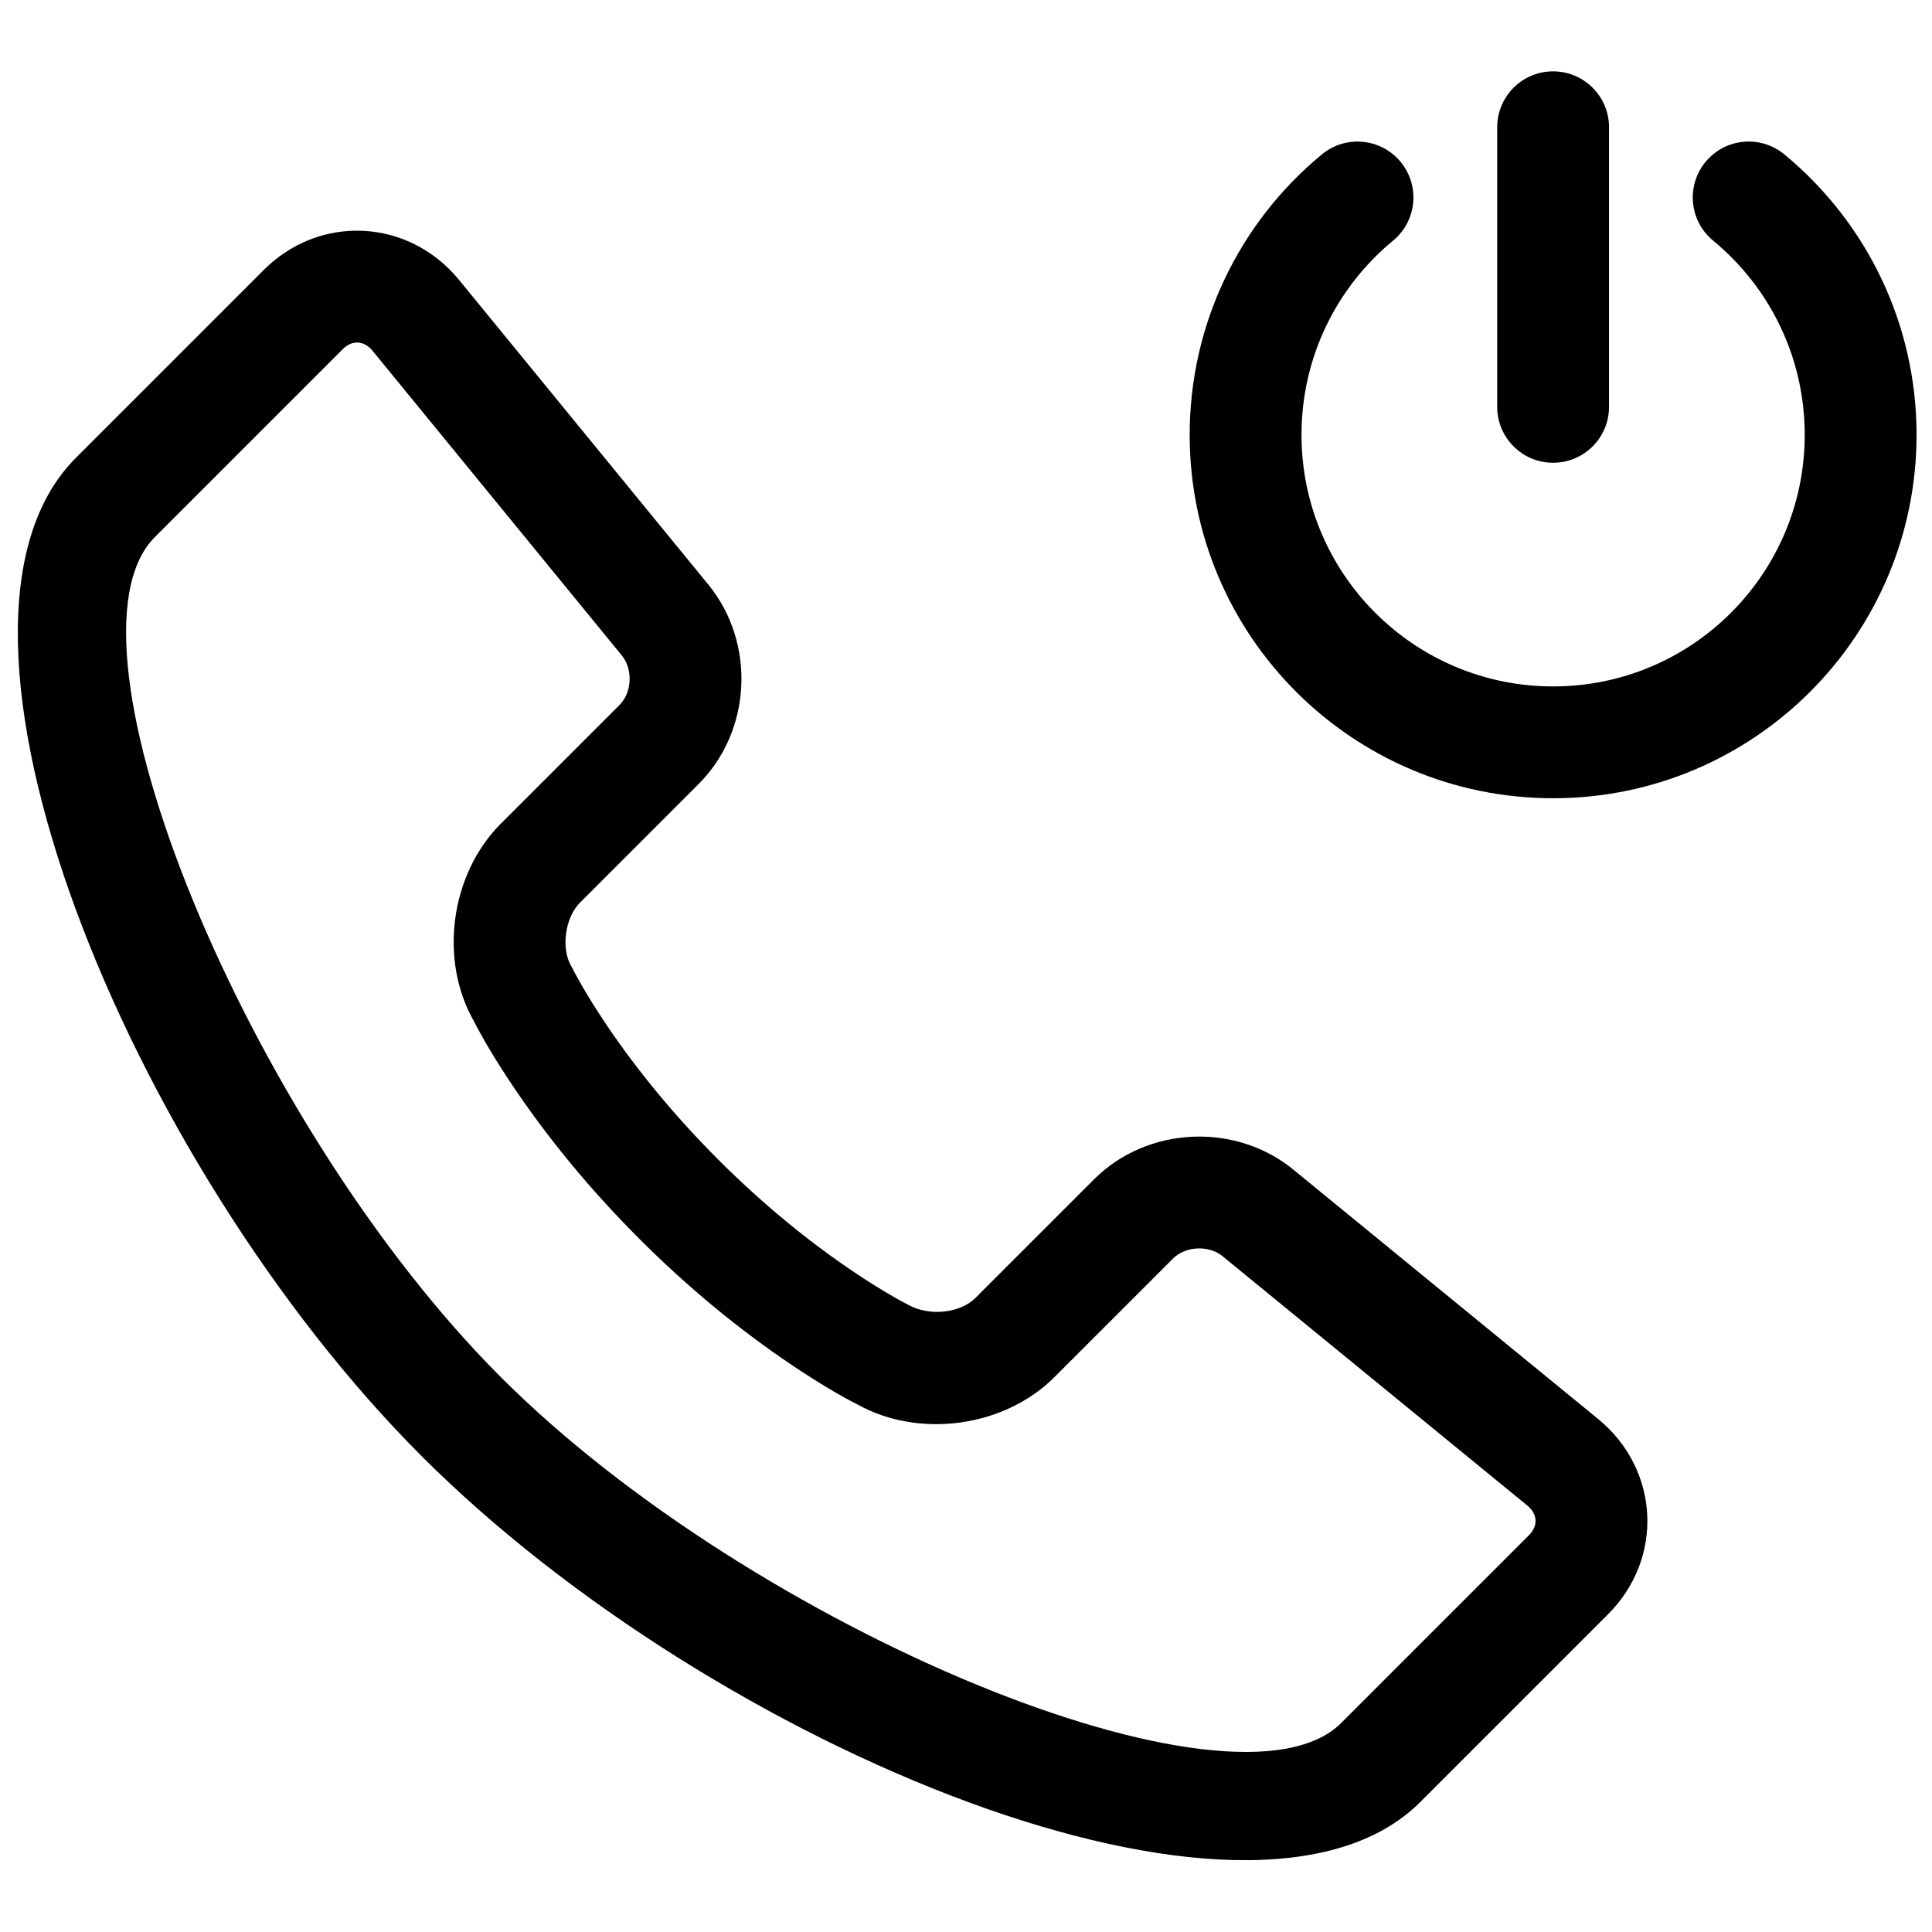 <?xml version="1.0" encoding="UTF-8"?>
<!-- The Best Svg Icon site in the world: iconSvg.co, Visit us! https://iconsvg.co -->
<svg width="800px" height="800px" version="1.1" viewBox="144 144 512 512" xmlns="http://www.w3.org/2000/svg">
 <defs>
  <clipPath id="a">
   <path d="m148.09 162h503.81v475h-503.81z"/>
  </clipPath>
 </defs>
 <g clip-path="url(#a)">
  <path d="m494.32 184.91c6.312-5.211 15.652-4.316 20.863 1.996 5.207 6.312 4.312 15.652-2 20.859-15.273 12.605-24.273 31.281-24.273 51.461 0 36.828 29.855 66.684 66.68 66.684 36.828 0 66.68-29.855 66.68-66.684 0-20.184-9-38.863-24.281-51.465-6.312-5.207-7.207-14.547-2-20.859 5.211-6.312 14.547-7.211 20.859-2.004 22.035 18.176 35.059 45.203 35.059 74.328 0 53.195-43.121 96.316-96.316 96.316-53.191 0-96.316-43.121-96.316-96.316 0-29.121 13.023-56.145 35.047-74.316zm46.453-7.18c0-8.184 6.633-14.82 14.816-14.82 8.184 0 14.82 6.637 14.82 14.82v74.09c0 8.184-6.637 14.816-14.82 14.816-8.184 0-14.816-6.633-14.816-14.816zm26.727 342.3c16.305 13.34 17.547 36.863 2.66 51.75l-49.809 49.809c-44.434 44.434-186.89-13.977-264.58-91.668-77.699-77.699-136.11-220.14-91.668-264.58l49.809-49.809c14.871-14.871 38.426-13.625 51.75 2.664l66.066 80.746c12.609 15.414 11.488 38.754-2.578 52.82l-31.469 31.469c-3.973 3.969-5.059 12.203-2.266 16.859 0.855 1.621 1.496 2.84 2.547 4.676 1.832 3.211 4.098 6.871 6.812 10.898 7.856 11.645 17.684 23.754 29.59 35.66s24.031 21.742 35.699 29.613c4.035 2.723 7.707 4.996 10.926 6.832 1.844 1.051 3.066 1.699 3.582 1.949 5.715 3.285 13.969 2.211 17.887-1.711l31.469-31.469c14.062-14.059 37.422-15.176 52.82-2.578zm-290.77-157.75 31.469-31.469c3.285-3.281 3.582-9.449 0.598-13.098l-66.066-80.746c-2.25-2.75-5.414-2.918-7.859-0.473l-49.809 49.809c-27.871 27.871 24.438 155.43 91.672 222.66 67.227 67.23 194.8 119.54 222.66 91.672l49.809-49.809c2.461-2.461 2.297-5.598-0.473-7.859l-80.746-66.066c-3.637-2.977-9.82-2.68-13.098 0.598l-31.469 31.469c-13.297 13.297-35.953 16.359-52.324 7.148-3.801-1.898-9.867-5.391-17.598-10.605-13.188-8.895-26.777-19.918-40.086-33.227-13.305-13.305-24.324-26.883-33.199-40.043-5.168-7.664-8.645-13.684-10.547-17.48-9.43-16.371-6.293-39.129 7.062-52.484z"/>
 </g>
</svg>
